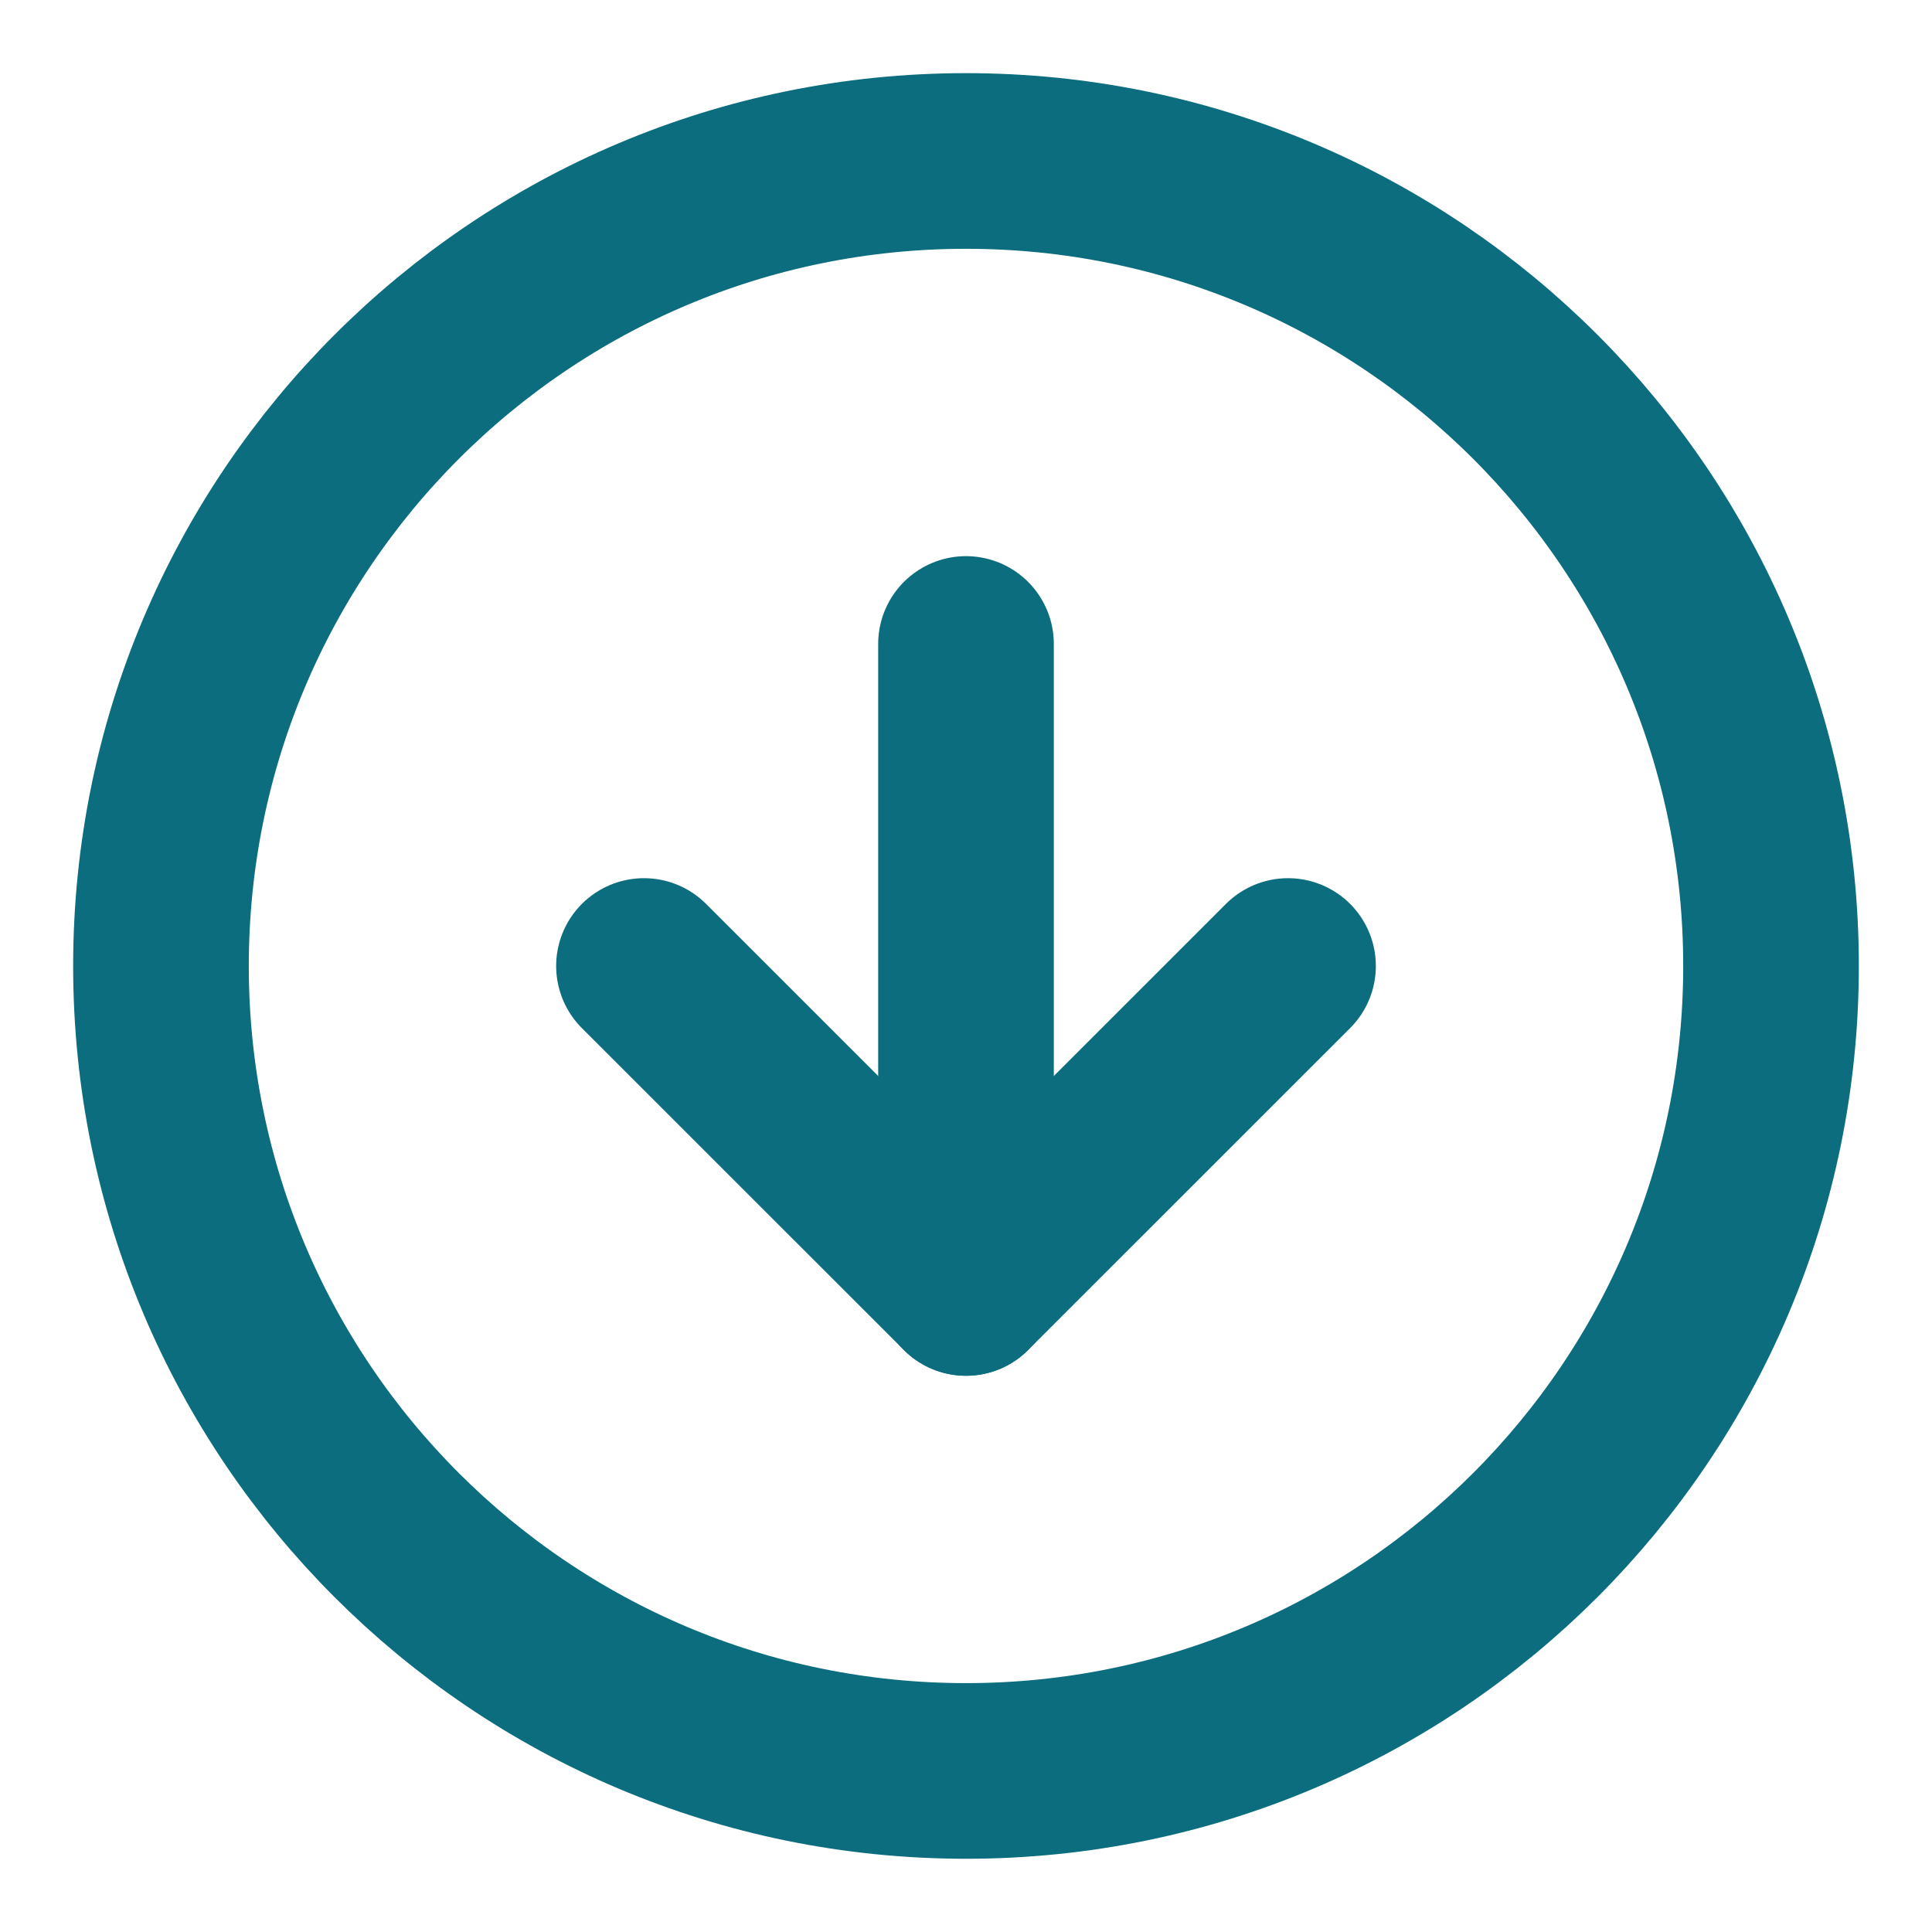 <svg width="22" height="22" viewBox="0 0 22 22" fill="none" xmlns="http://www.w3.org/2000/svg">
<g clip-path="url(#clip0_411_6965)">
<g clip-path="url(#clip1_411_6965)">
<path d="M11 1.833C5.937 1.833 1.833 5.937 1.833 11C1.833 16.062 5.937 20.166 11 20.166C16.063 20.166 20.167 16.062 20.167 11C20.167 5.937 16.063 1.833 11 1.833Z" stroke="#0B6D7D" stroke-width="2" stroke-linecap="round" stroke-linejoin="round"/>
<path d="M7.333 11L11 14.666L14.667 11" stroke="#0B6D7D" stroke-width="2" stroke-linecap="round" stroke-linejoin="round"/>
<path d="M11 7.333L11 14.666" stroke="#0B6D7D" stroke-width="2" stroke-linecap="round" stroke-linejoin="round"/>
</g>
</g>
<defs>
<clipPath id="clip0_411_6965">
<rect width="22" height="22" fill="white" transform="translate(22 22) rotate(-180)"/>
</clipPath>
<clipPath id="clip1_411_6965">
<rect width="22" height="22" fill="white" transform="translate(22 22) rotate(-180)"/>
</clipPath>
</defs>
</svg>

